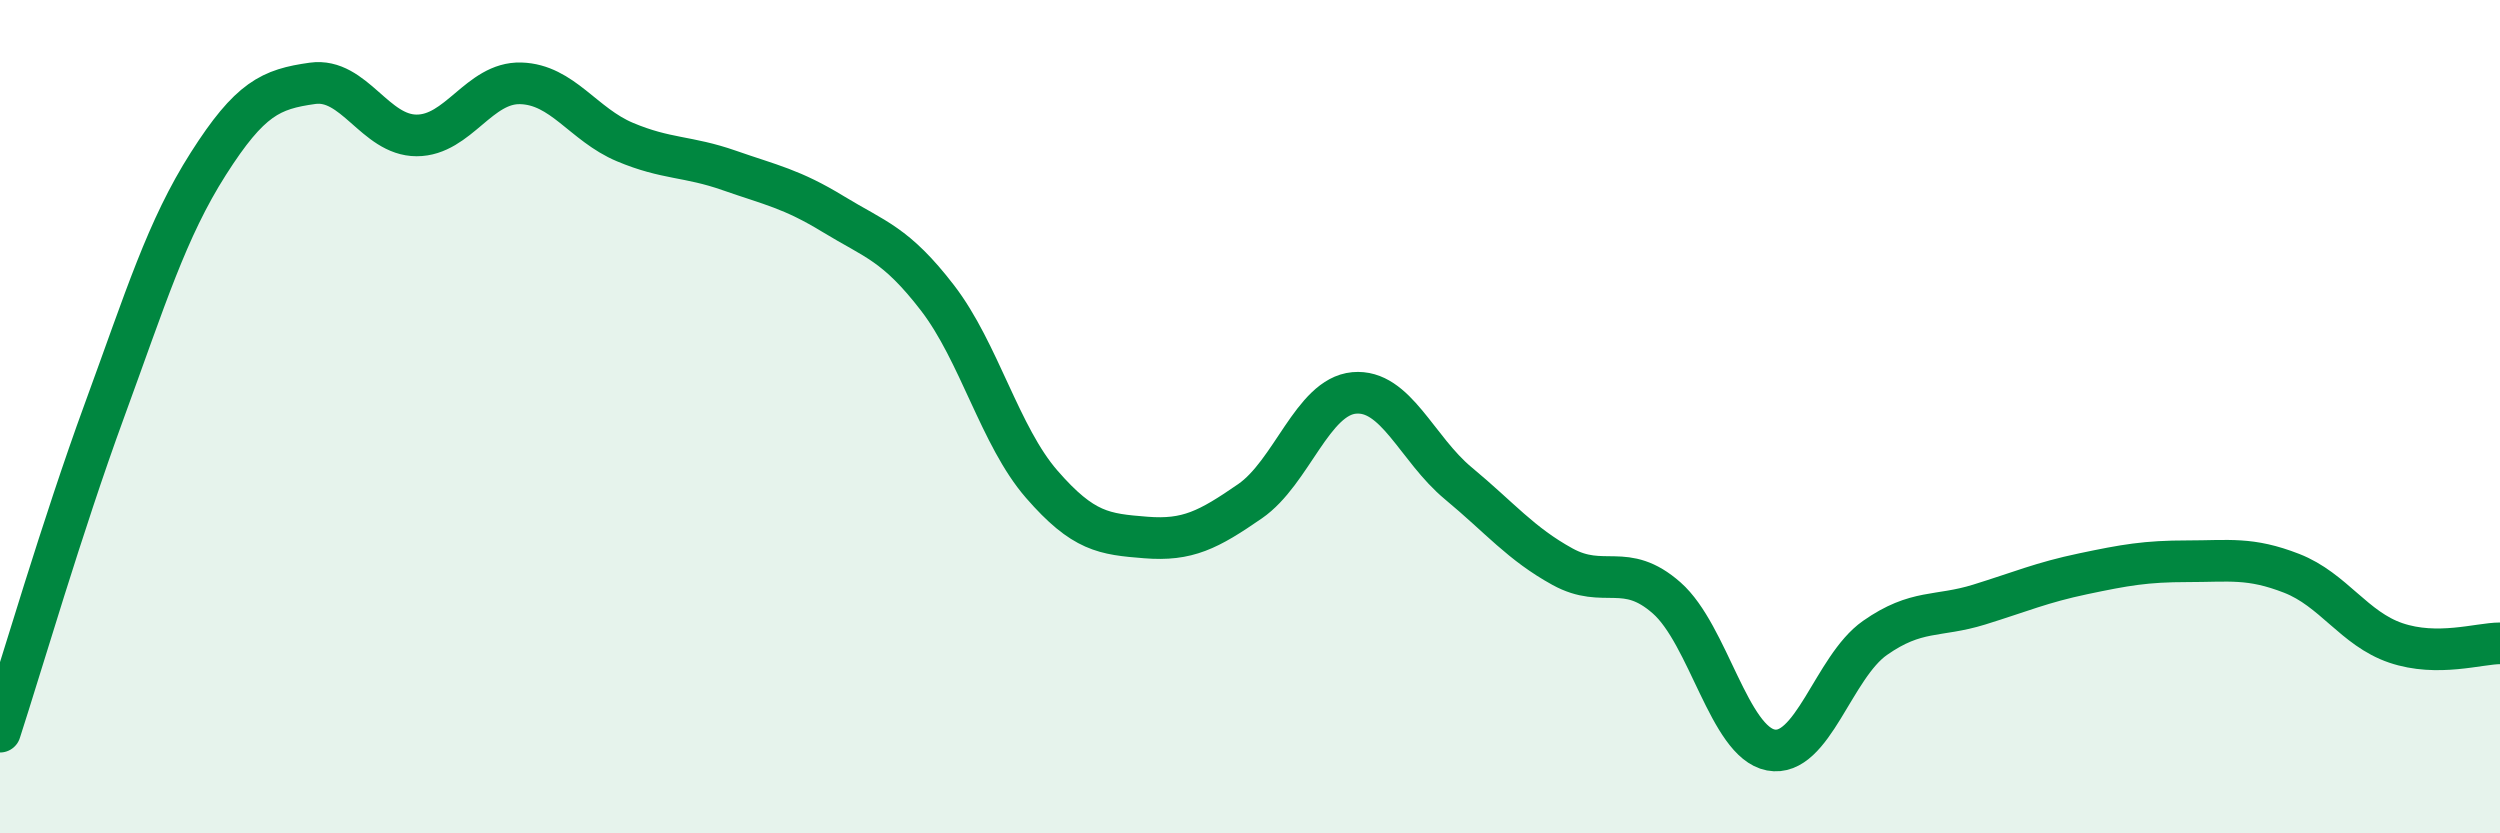 
    <svg width="60" height="20" viewBox="0 0 60 20" xmlns="http://www.w3.org/2000/svg">
      <path
        d="M 0,17.56 C 0.5,16.02 1.5,12.6 2.5,9.87 C 3.5,7.14 4,5.5 5,3.93 C 6,2.36 6.5,2.14 7.5,2 C 8.5,1.86 9,3.25 10,3.25 C 11,3.25 11.5,1.97 12.5,2 C 13.5,2.03 14,2.99 15,3.41 C 16,3.83 16.5,3.74 17.5,4.09 C 18.5,4.44 19,4.53 20,5.14 C 21,5.75 21.5,5.85 22.5,7.15 C 23.5,8.45 24,10.47 25,11.62 C 26,12.77 26.5,12.82 27.5,12.9 C 28.5,12.98 29,12.72 30,12.03 C 31,11.34 31.5,9.52 32.5,9.43 C 33.5,9.34 34,10.77 35,11.6 C 36,12.43 36.5,13.05 37.5,13.6 C 38.5,14.15 39,13.47 40,14.35 C 41,15.23 41.5,17.81 42.5,18 C 43.5,18.19 44,16.01 45,15.31 C 46,14.61 46.5,14.82 47.5,14.51 C 48.5,14.2 49,13.98 50,13.77 C 51,13.56 51.5,13.47 52.5,13.47 C 53.5,13.47 54,13.37 55,13.76 C 56,14.15 56.5,15.09 57.5,15.43 C 58.5,15.77 59.5,15.44 60,15.44L60 20L0 20Z"
        fill="#008740"
        opacity="0.1"
        stroke-linecap="round"
        stroke-linejoin="round"
      />
      <path
        d="M 0,17.56 C 0.5,16.02 1.5,12.6 2.5,9.87 C 3.5,7.14 4,5.5 5,3.93 C 6,2.36 6.5,2.14 7.5,2 C 8.5,1.86 9,3.25 10,3.25 C 11,3.25 11.5,1.97 12.5,2 C 13.5,2.03 14,2.99 15,3.41 C 16,3.83 16.5,3.74 17.5,4.09 C 18.5,4.44 19,4.53 20,5.14 C 21,5.75 21.5,5.85 22.5,7.15 C 23.5,8.45 24,10.47 25,11.62 C 26,12.77 26.5,12.82 27.5,12.9 C 28.5,12.98 29,12.72 30,12.03 C 31,11.34 31.5,9.52 32.5,9.43 C 33.5,9.34 34,10.77 35,11.6 C 36,12.43 36.5,13.05 37.5,13.6 C 38.5,14.15 39,13.47 40,14.35 C 41,15.23 41.5,17.81 42.5,18 C 43.5,18.19 44,16.01 45,15.31 C 46,14.61 46.5,14.82 47.5,14.51 C 48.5,14.2 49,13.98 50,13.77 C 51,13.56 51.5,13.47 52.5,13.47 C 53.5,13.47 54,13.37 55,13.76 C 56,14.15 56.5,15.09 57.5,15.43 C 58.5,15.77 59.5,15.44 60,15.44"
        stroke="#008740"
        stroke-width="1"
        fill="none"
        stroke-linecap="round"
        stroke-linejoin="round"
      />
    </svg>
  